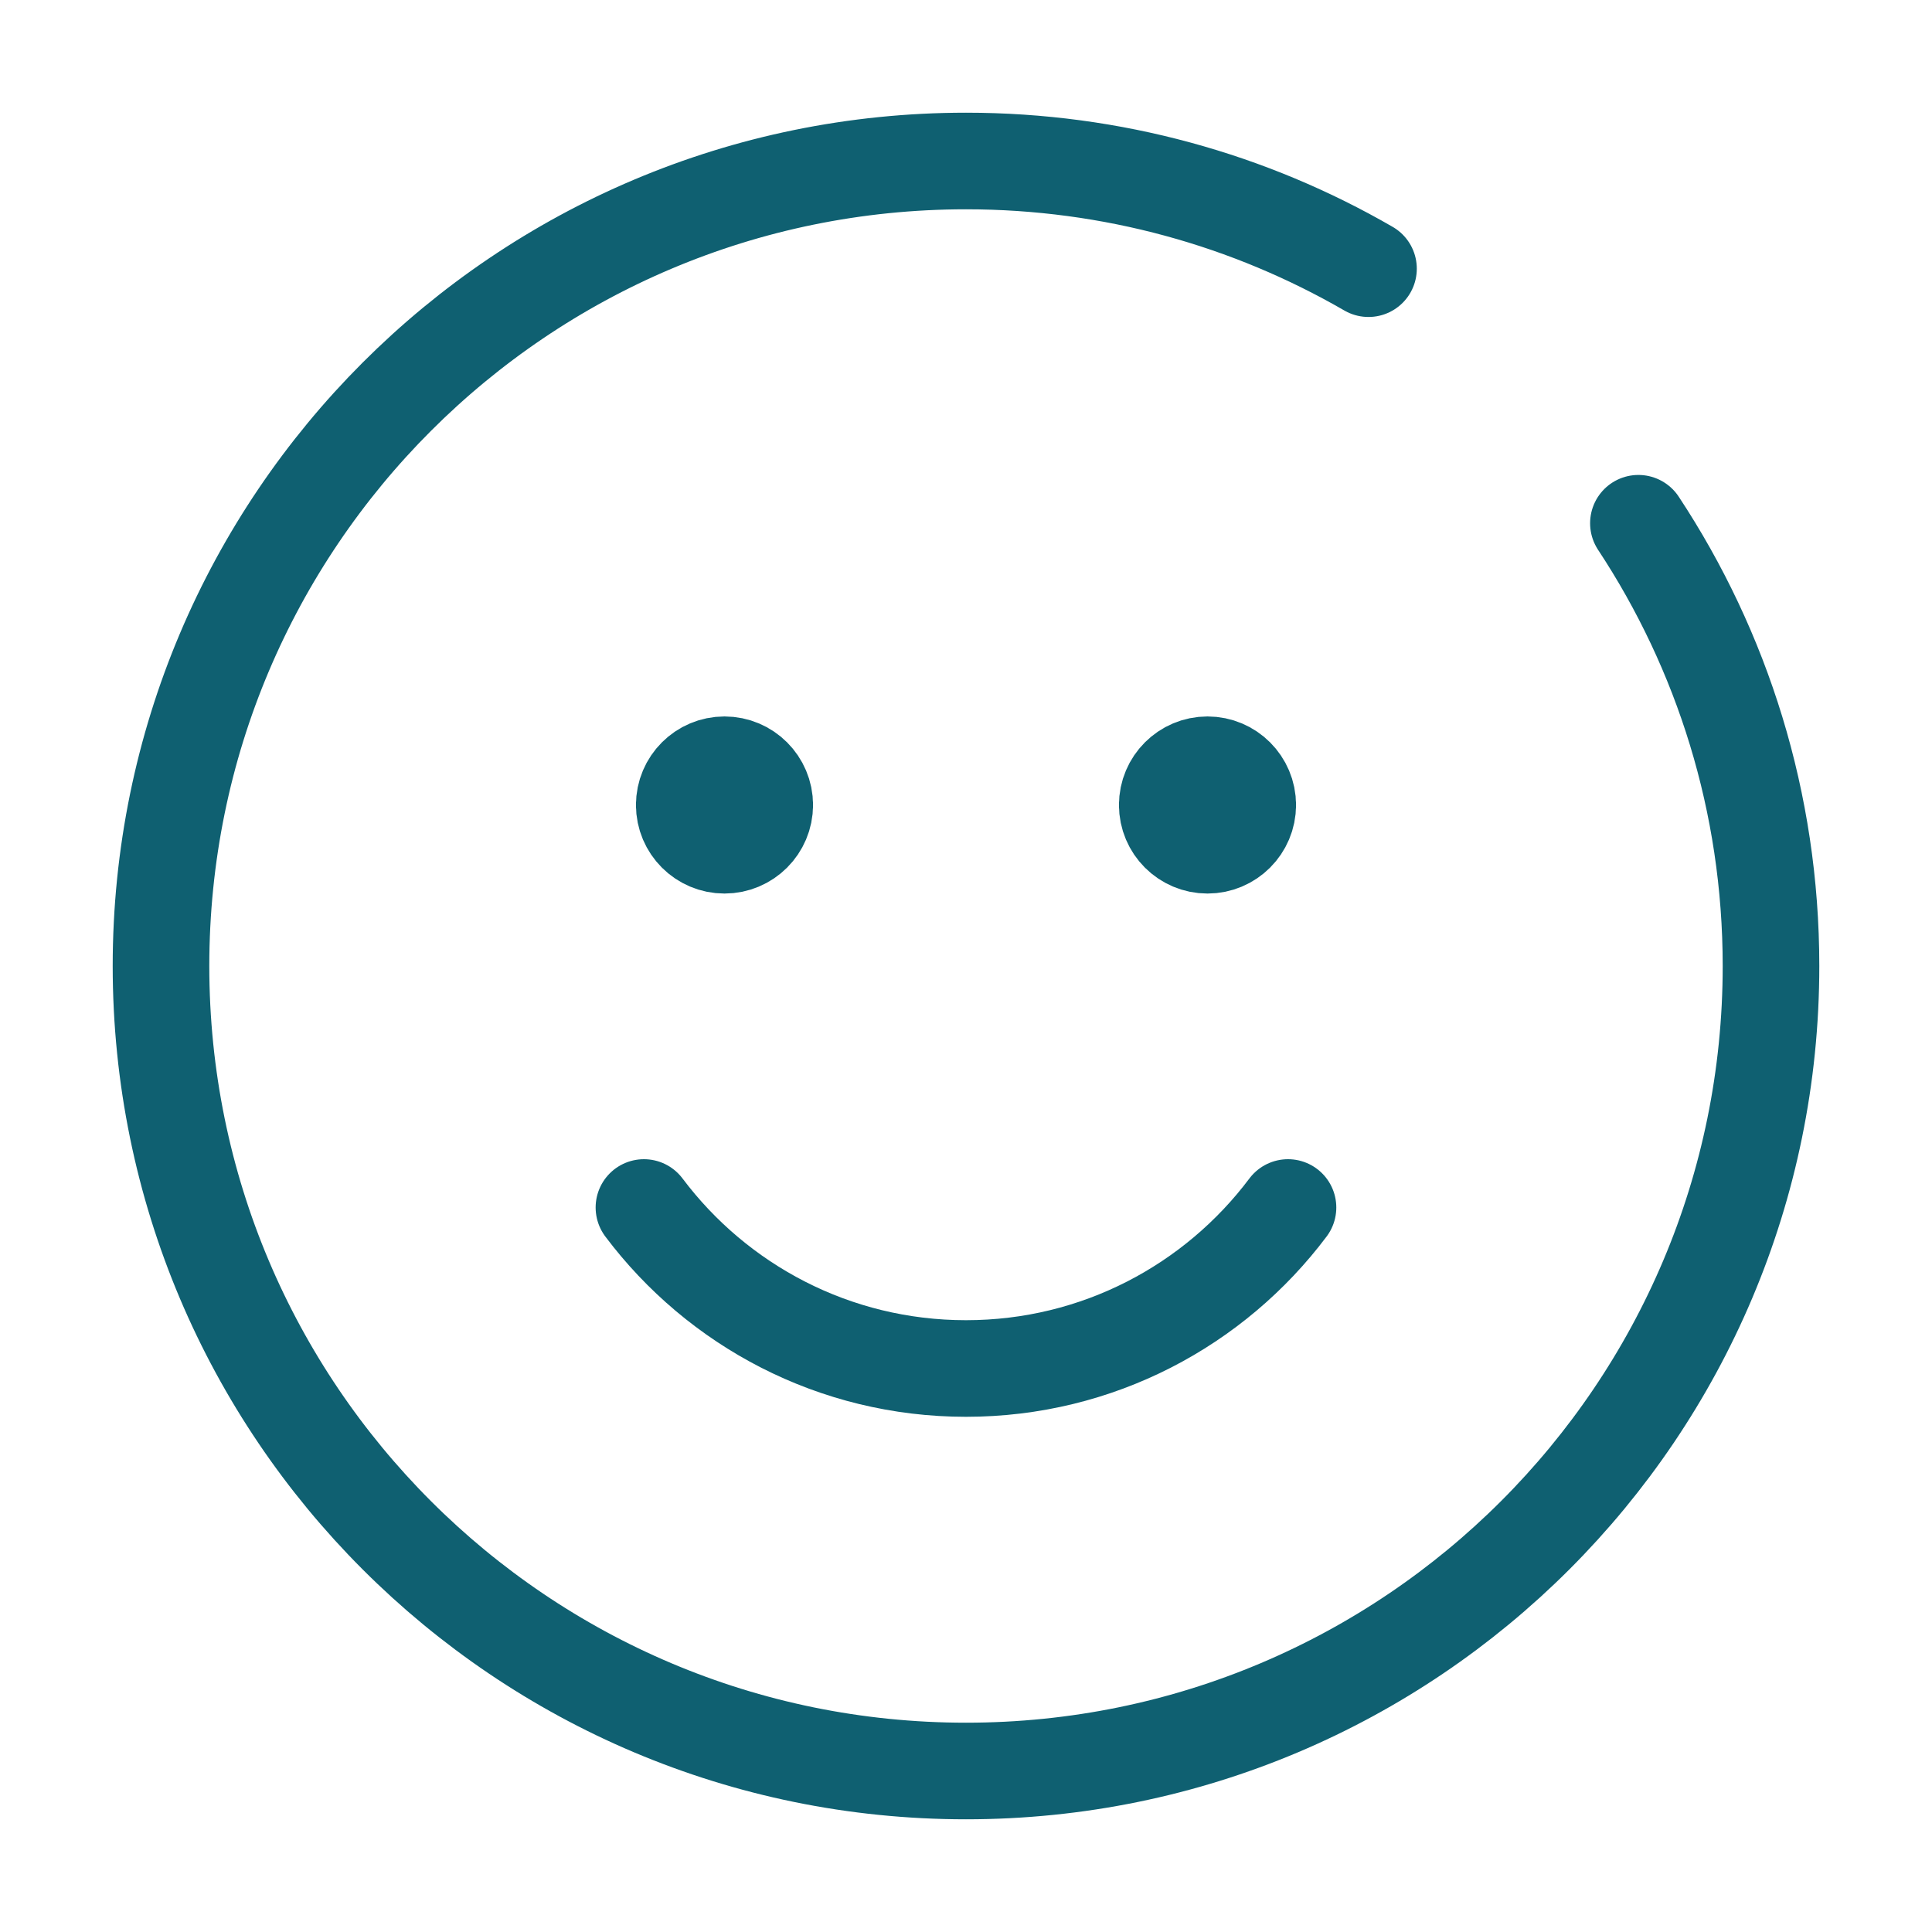 <?xml version="1.0" encoding="UTF-8"?>
<svg xmlns="http://www.w3.org/2000/svg" width="30" height="30" viewBox="0 0 30 30" fill="none">
  <g id="emotion-smile">
    <path id="Vector" d="M11.875 12.5C11.875 12.845 11.595 13.125 11.25 13.125C10.905 13.125 10.625 12.845 10.625 12.5M11.875 12.5C11.875 12.155 11.595 11.875 11.25 11.875C10.905 11.875 10.625 12.155 10.625 12.5M11.875 12.5H10.625M19.375 12.5C19.375 12.845 19.095 13.125 18.75 13.125C18.405 13.125 18.125 12.845 18.125 12.5M19.375 12.5C19.375 12.155 19.095 11.875 18.75 11.875C18.405 11.875 18.125 12.155 18.125 12.5M19.375 12.5H18.125M20 18.75C18.86 20.268 17.045 21.25 15 21.25C12.955 21.25 11.14 20.268 9.999 18.75M21.25 4.172C19.411 3.109 17.277 2.5 15 2.5C8.096 2.5 2.5 8.096 2.5 15C2.5 21.904 8.096 27.5 15 27.5C21.904 27.5 27.5 21.904 27.5 15C27.5 12.46 26.742 10.097 25.441 8.125" stroke="#0F6071" stroke-width="1.5" stroke-linecap="round" stroke-linejoin="round"></path>
  </g>
</svg>
